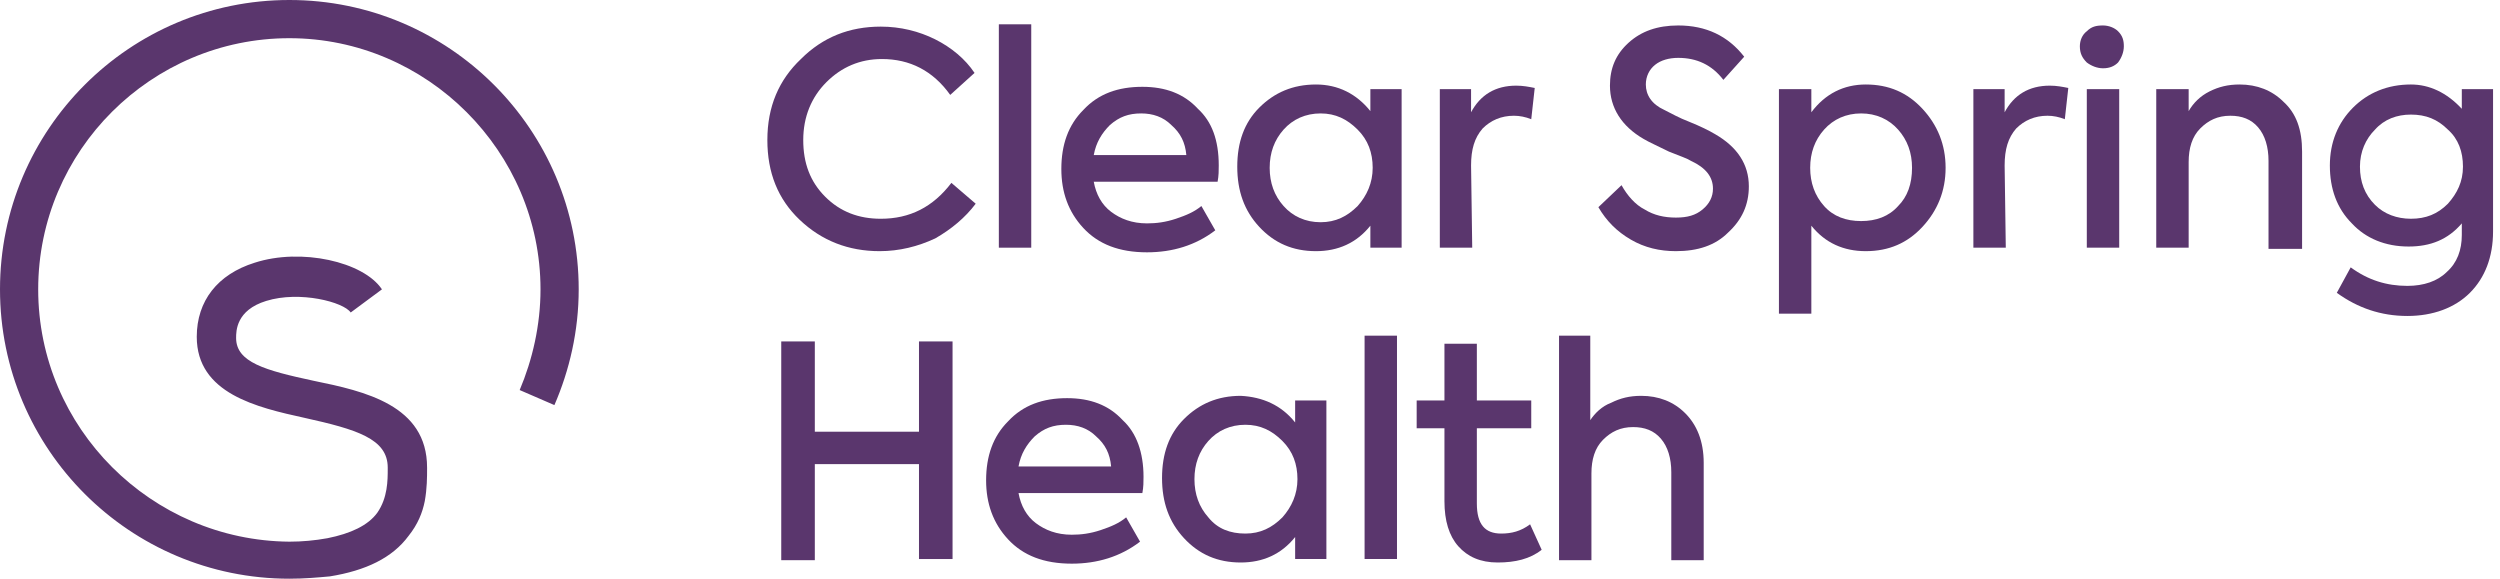 <?xml version="1.0" encoding="utf-8"?>
<!-- Generator: Adobe Illustrator 25.2.0, SVG Export Plug-In . SVG Version: 6.00 Build 0)  -->
<svg version="1.1" id="Capa_1" xmlns="http://www.w3.org/2000/svg" xmlns:xlink="http://www.w3.org/1999/xlink" x="0px" y="0px"
	 viewBox="0 0 216 50" style="enable-background:new 0 0 216 50;" xml:space="preserve">
<style type="text/css">
	.st0{fill:#5A366D;}
</style>
<path class="st0" d="M76,21.7c-2.7,0-5-0.9-6.9-2.7c-1.9-1.8-2.8-4.1-2.8-6.9c0-2.9,1-5.2,2.9-7c1.9-1.9,4.2-2.8,6.9-2.8
	c1.7,0,3.3,0.4,4.7,1.1c1.4,0.7,2.6,1.7,3.4,2.9l-2.1,1.9c-1.5-2.1-3.5-3.1-5.9-3.1c-1.9,0-3.5,0.7-4.8,2c-1.3,1.3-2,3-2,5
	c0,2,0.6,3.6,1.9,4.9c1.3,1.3,2.9,1.9,4.8,1.9c2.5,0,4.5-1,6.1-3.1l2.1,1.8c-0.9,1.2-2.1,2.2-3.5,3C79.3,21.3,77.7,21.7,76,21.7z"/>
<path class="st0" d="M89.1,2.1v19.3h-2.8V2.1H89.1z"/>
<path class="st0" d="M105.3,14.3c0,0.4,0,0.9-0.1,1.4H94.5c0.2,1.1,0.7,2,1.5,2.6c0.8,0.6,1.8,1,3.1,1c0.8,0,1.6-0.1,2.5-0.4
	c0.9-0.3,1.6-0.6,2.2-1.1l1.2,2.1c-1.7,1.3-3.7,1.9-5.9,1.9c-2.4,0-4.2-0.7-5.5-2.1c-1.3-1.4-1.9-3.1-1.9-5.1c0-2.1,0.6-3.8,1.9-5.1
	c1.3-1.4,3-2,5.1-2c2,0,3.6,0.6,4.8,1.9C104.7,10.5,105.3,12.1,105.3,14.3z M98.6,9.8c-1.1,0-1.9,0.3-2.7,1
	c-0.7,0.7-1.2,1.5-1.4,2.6h8c-0.1-1.1-0.5-1.9-1.3-2.6C100.5,10.1,99.6,9.8,98.6,9.8z"/>
<path class="st0" d="M118.4,9.6V7.7h2.7v13.7h-2.7v-1.9c-1.2,1.5-2.8,2.2-4.7,2.2c-2,0-3.6-0.7-4.9-2.1s-1.9-3.1-1.9-5.2
	c0-2.1,0.6-3.8,1.9-5.1c1.3-1.3,2.9-2,4.9-2C115.6,7.3,117.2,8.1,118.4,9.6z M114.1,19.2c1.3,0,2.3-0.5,3.2-1.4
	c0.8-0.9,1.3-2,1.3-3.3c0-1.3-0.4-2.4-1.3-3.3c-0.9-0.9-1.9-1.4-3.2-1.4c-1.3,0-2.4,0.5-3.2,1.4c-0.8,0.9-1.2,2-1.2,3.3
	s0.4,2.4,1.2,3.3C111.7,18.7,112.8,19.2,114.1,19.2z"/>
<path class="st0" d="M127.2,21.4h-2.8V7.7h2.7v2c0.8-1.5,2.1-2.3,3.9-2.3c0.6,0,1.1,0.1,1.6,0.2l-0.3,2.7c-0.5-0.2-1-0.3-1.5-0.3
	c-1.1,0-2,0.4-2.7,1.1c-0.7,0.8-1,1.8-1,3.2L127.2,21.4L127.2,21.4z"/>
<path class="st0" d="M144.8,21.7c-1.4,0-2.7-0.3-3.9-1c-1.2-0.7-2.1-1.6-2.8-2.8l2-1.9c0.5,0.9,1.2,1.7,2,2.1
	c0.8,0.5,1.7,0.7,2.7,0.7c1,0,1.7-0.2,2.3-0.7c0.6-0.5,0.9-1.1,0.9-1.8c0-1-0.6-1.8-1.9-2.4c-0.3-0.2-0.9-0.4-1.9-0.8
	c-1-0.5-1.7-0.8-2.2-1.1c-1.9-1.1-2.9-2.7-2.9-4.6c0-1.5,0.5-2.7,1.6-3.7c1.1-1,2.5-1.5,4.3-1.5c2.4,0,4.3,0.9,5.7,2.7l-1.8,2
	c-1-1.3-2.3-1.9-3.9-1.9c-0.8,0-1.5,0.2-2,0.6c-0.5,0.4-0.8,1-0.8,1.7c0,0.9,0.5,1.7,1.6,2.2c0.6,0.3,1.3,0.7,2.1,1
	c1,0.4,1.8,0.8,2.3,1.1c1.9,1.1,2.9,2.6,2.9,4.5c0,1.6-0.6,2.9-1.8,4C148.2,21.2,146.7,21.7,144.8,21.7z"/>
<path class="st0" d="M161.2,7.3c2,0,3.6,0.7,4.9,2.1c1.3,1.4,2,3.1,2,5.1c0,2-0.7,3.7-2,5.1c-1.3,1.4-2.9,2.1-4.9,2.1
	c-1.9,0-3.5-0.7-4.7-2.2v7.6h-2.8V7.7h2.8v2C157.7,8.1,159.3,7.3,161.2,7.3z M165.2,14.5c0-1.3-0.4-2.4-1.2-3.3
	c-0.8-0.9-1.9-1.4-3.2-1.4c-1.3,0-2.4,0.5-3.2,1.4c-0.8,0.9-1.2,2-1.2,3.3c0,1.3,0.4,2.4,1.2,3.3c0.8,0.9,1.9,1.3,3.2,1.3
	c1.3,0,2.4-0.4,3.2-1.3C164.8,17,165.2,15.9,165.2,14.5z"/>
<path class="st0" d="M173.3,21.4h-2.8V7.7h2.7v2c0.8-1.5,2.1-2.3,3.9-2.3c0.6,0,1.1,0.1,1.6,0.2l-0.3,2.7c-0.5-0.2-1-0.3-1.5-0.3
	c-1.1,0-2,0.4-2.7,1.1c-0.7,0.8-1,1.8-1,3.2L173.3,21.4L173.3,21.4z"/>
<path class="st0" d="M181.7,5.9c-0.5,0-1-0.2-1.4-0.5c-0.4-0.4-0.6-0.8-0.6-1.4c0-0.5,0.2-1,0.6-1.3c0.4-0.4,0.8-0.5,1.4-0.5
	c0.5,0,1,0.2,1.3,0.5c0.4,0.4,0.5,0.8,0.5,1.3c0,0.5-0.2,1-0.5,1.4C182.7,5.7,182.3,5.9,181.7,5.9z M183.1,7.7v13.7h-2.8V7.7H183.1z
	"/>
<path class="st0" d="M189.1,21.4h-2.8V7.7h2.8v1.9c0.4-0.7,1-1.3,1.8-1.7c0.8-0.4,1.6-0.6,2.6-0.6c1.5,0,2.8,0.5,3.8,1.5
	c1.1,1,1.6,2.4,1.6,4.3v8.4H196v-7.6c0-1.2-0.3-2.2-0.9-2.9c-0.6-0.7-1.4-1-2.4-1c-1.1,0-1.9,0.4-2.6,1.1c-0.7,0.7-1,1.7-1,2.9
	L189.1,21.4L189.1,21.4z"/>
<path class="st0" d="M212.7,9.4V7.7h2.7V20c0,2.2-0.7,4-2,5.3s-3.2,2-5.4,2c-2.3,0-4.3-0.7-6.1-2l1.2-2.2c1.5,1.1,3.1,1.6,4.9,1.6
	c1.4,0,2.6-0.4,3.4-1.2c0.9-0.8,1.3-1.9,1.3-3.2v-1c-1.2,1.4-2.7,2-4.6,2c-2,0-3.7-0.7-4.9-2c-1.3-1.3-1.9-3-1.9-5s0.7-3.7,2-5
	c1.3-1.3,3-2,5-2C209.9,7.3,211.4,8,212.7,9.4z M208.3,18.9c1.3,0,2.3-0.4,3.2-1.3c0.8-0.9,1.3-1.9,1.3-3.2c0-1.3-0.4-2.4-1.3-3.2
	c-0.9-0.9-1.9-1.3-3.2-1.3c-1.2,0-2.3,0.4-3.1,1.3c-0.8,0.8-1.3,1.9-1.3,3.2c0,1.3,0.4,2.4,1.3,3.3C206,18.5,207.1,18.9,208.3,18.9z
	"/>
<path class="st0" d="M70.4,48.4h-2.9V29.5h2.9v7.8h9v-7.8h2.9v18.8h-2.9v-8.2h-9V48.4z"/>
<path class="st0" d="M98.8,41.2c0,0.4,0,0.9-0.1,1.4H88c0.2,1.1,0.7,2,1.5,2.6c0.8,0.6,1.8,1,3.1,1c0.8,0,1.6-0.1,2.5-0.4
	c0.9-0.3,1.6-0.6,2.2-1.1l1.2,2.1c-1.7,1.3-3.7,1.9-5.9,1.9c-2.4,0-4.2-0.7-5.5-2.1c-1.3-1.4-1.9-3.1-1.9-5.1c0-2.1,0.6-3.8,1.9-5.1
	c1.3-1.4,3-2,5.1-2c2,0,3.6,0.6,4.8,1.9C98.2,37.4,98.8,39.1,98.8,41.2z M92.1,36.7c-1.1,0-1.9,0.3-2.7,1c-0.7,0.7-1.2,1.5-1.4,2.6
	h8c-0.1-1.1-0.5-1.9-1.3-2.6C94,37,93.1,36.7,92.1,36.7z"/>
<path class="st0" d="M111.9,36.5v-1.9h2.7v13.7h-2.7v-1.9c-1.2,1.5-2.8,2.2-4.7,2.2c-2,0-3.6-0.7-4.9-2.1c-1.3-1.4-1.9-3.1-1.9-5.2
	c0-2.1,0.6-3.8,1.9-5.1c1.3-1.3,2.9-2,4.9-2C109.1,34.3,110.7,35,111.9,36.5z M107.6,46.1c1.3,0,2.3-0.5,3.2-1.4
	c0.8-0.9,1.3-2,1.3-3.3c0-1.3-0.4-2.4-1.3-3.3c-0.9-0.9-1.9-1.4-3.2-1.4c-1.3,0-2.4,0.5-3.2,1.4c-0.8,0.9-1.2,2-1.2,3.3
	c0,1.3,0.4,2.4,1.2,3.3C105.2,45.7,106.3,46.1,107.6,46.1z"/>
<path class="st0" d="M120.7,29v19.3h-2.8V29H120.7z"/>
<path class="st0" d="M132.2,45.3l1,2.2c-1,0.8-2.3,1.1-3.8,1.1c-1.5,0-2.6-0.5-3.4-1.4c-0.8-0.9-1.2-2.2-1.2-3.9V37h-2.4v-2.4h2.4
	v-4.9h2.8v4.9h4.7V37h-4.7v6.5c0,1.8,0.7,2.6,2.1,2.6C130.6,46.1,131.4,45.9,132.2,45.3z"/>
<path class="st0" d="M137.5,48.4h-2.8V29h2.7v7.3c0.4-0.6,1-1.2,1.8-1.5c0.8-0.4,1.6-0.6,2.6-0.6c1.5,0,2.8,0.5,3.8,1.5
	c1,1,1.6,2.4,1.6,4.3v8.4h-2.8v-7.6c0-1.2-0.3-2.2-0.9-2.9c-0.6-0.7-1.4-1-2.4-1c-1.1,0-1.9,0.4-2.6,1.1c-0.7,0.7-1,1.7-1,2.9V48.4z
	"/>
<path class="st0" d="M25,0C11.2,0,0,11.2,0,25s11.2,25,25,25c1.3,0,2.4-0.1,3.5-0.2c3.1-0.5,5.4-1.6,6.8-3.5c0.8-1,1.2-2,1.4-3
	c0.2-1.1,0.2-2.1,0.2-2.8v-0.1c0-5.4-5.4-6.6-9.8-7.5c-4.2-0.9-6.7-1.6-6.7-3.7c0-0.6,0-2.4,2.6-3.2c2.9-0.9,6.7,0.1,7.3,1L33,25
	c-1.6-2.4-7-3.6-11-2.3c-3.2,1-5,3.3-5,6.4c0,4.9,5.2,6.1,9.3,7c4.5,1,7.2,1.8,7.2,4.3v0.1c0,1,0,2.5-0.9,3.8
	c-0.8,1.1-2.3,1.8-4.3,2.2c-1.1,0.2-2.2,0.3-3.3,0.3C13.1,46.7,3.3,37,3.3,25S13.1,3.3,25,3.3S46.7,13.1,46.7,25
	c0,3.1-0.7,6.1-1.8,8.7l3,1.3C49.2,32,50,28.6,50,25C50,11.2,38.8,0,25,0z"/>
</svg>
